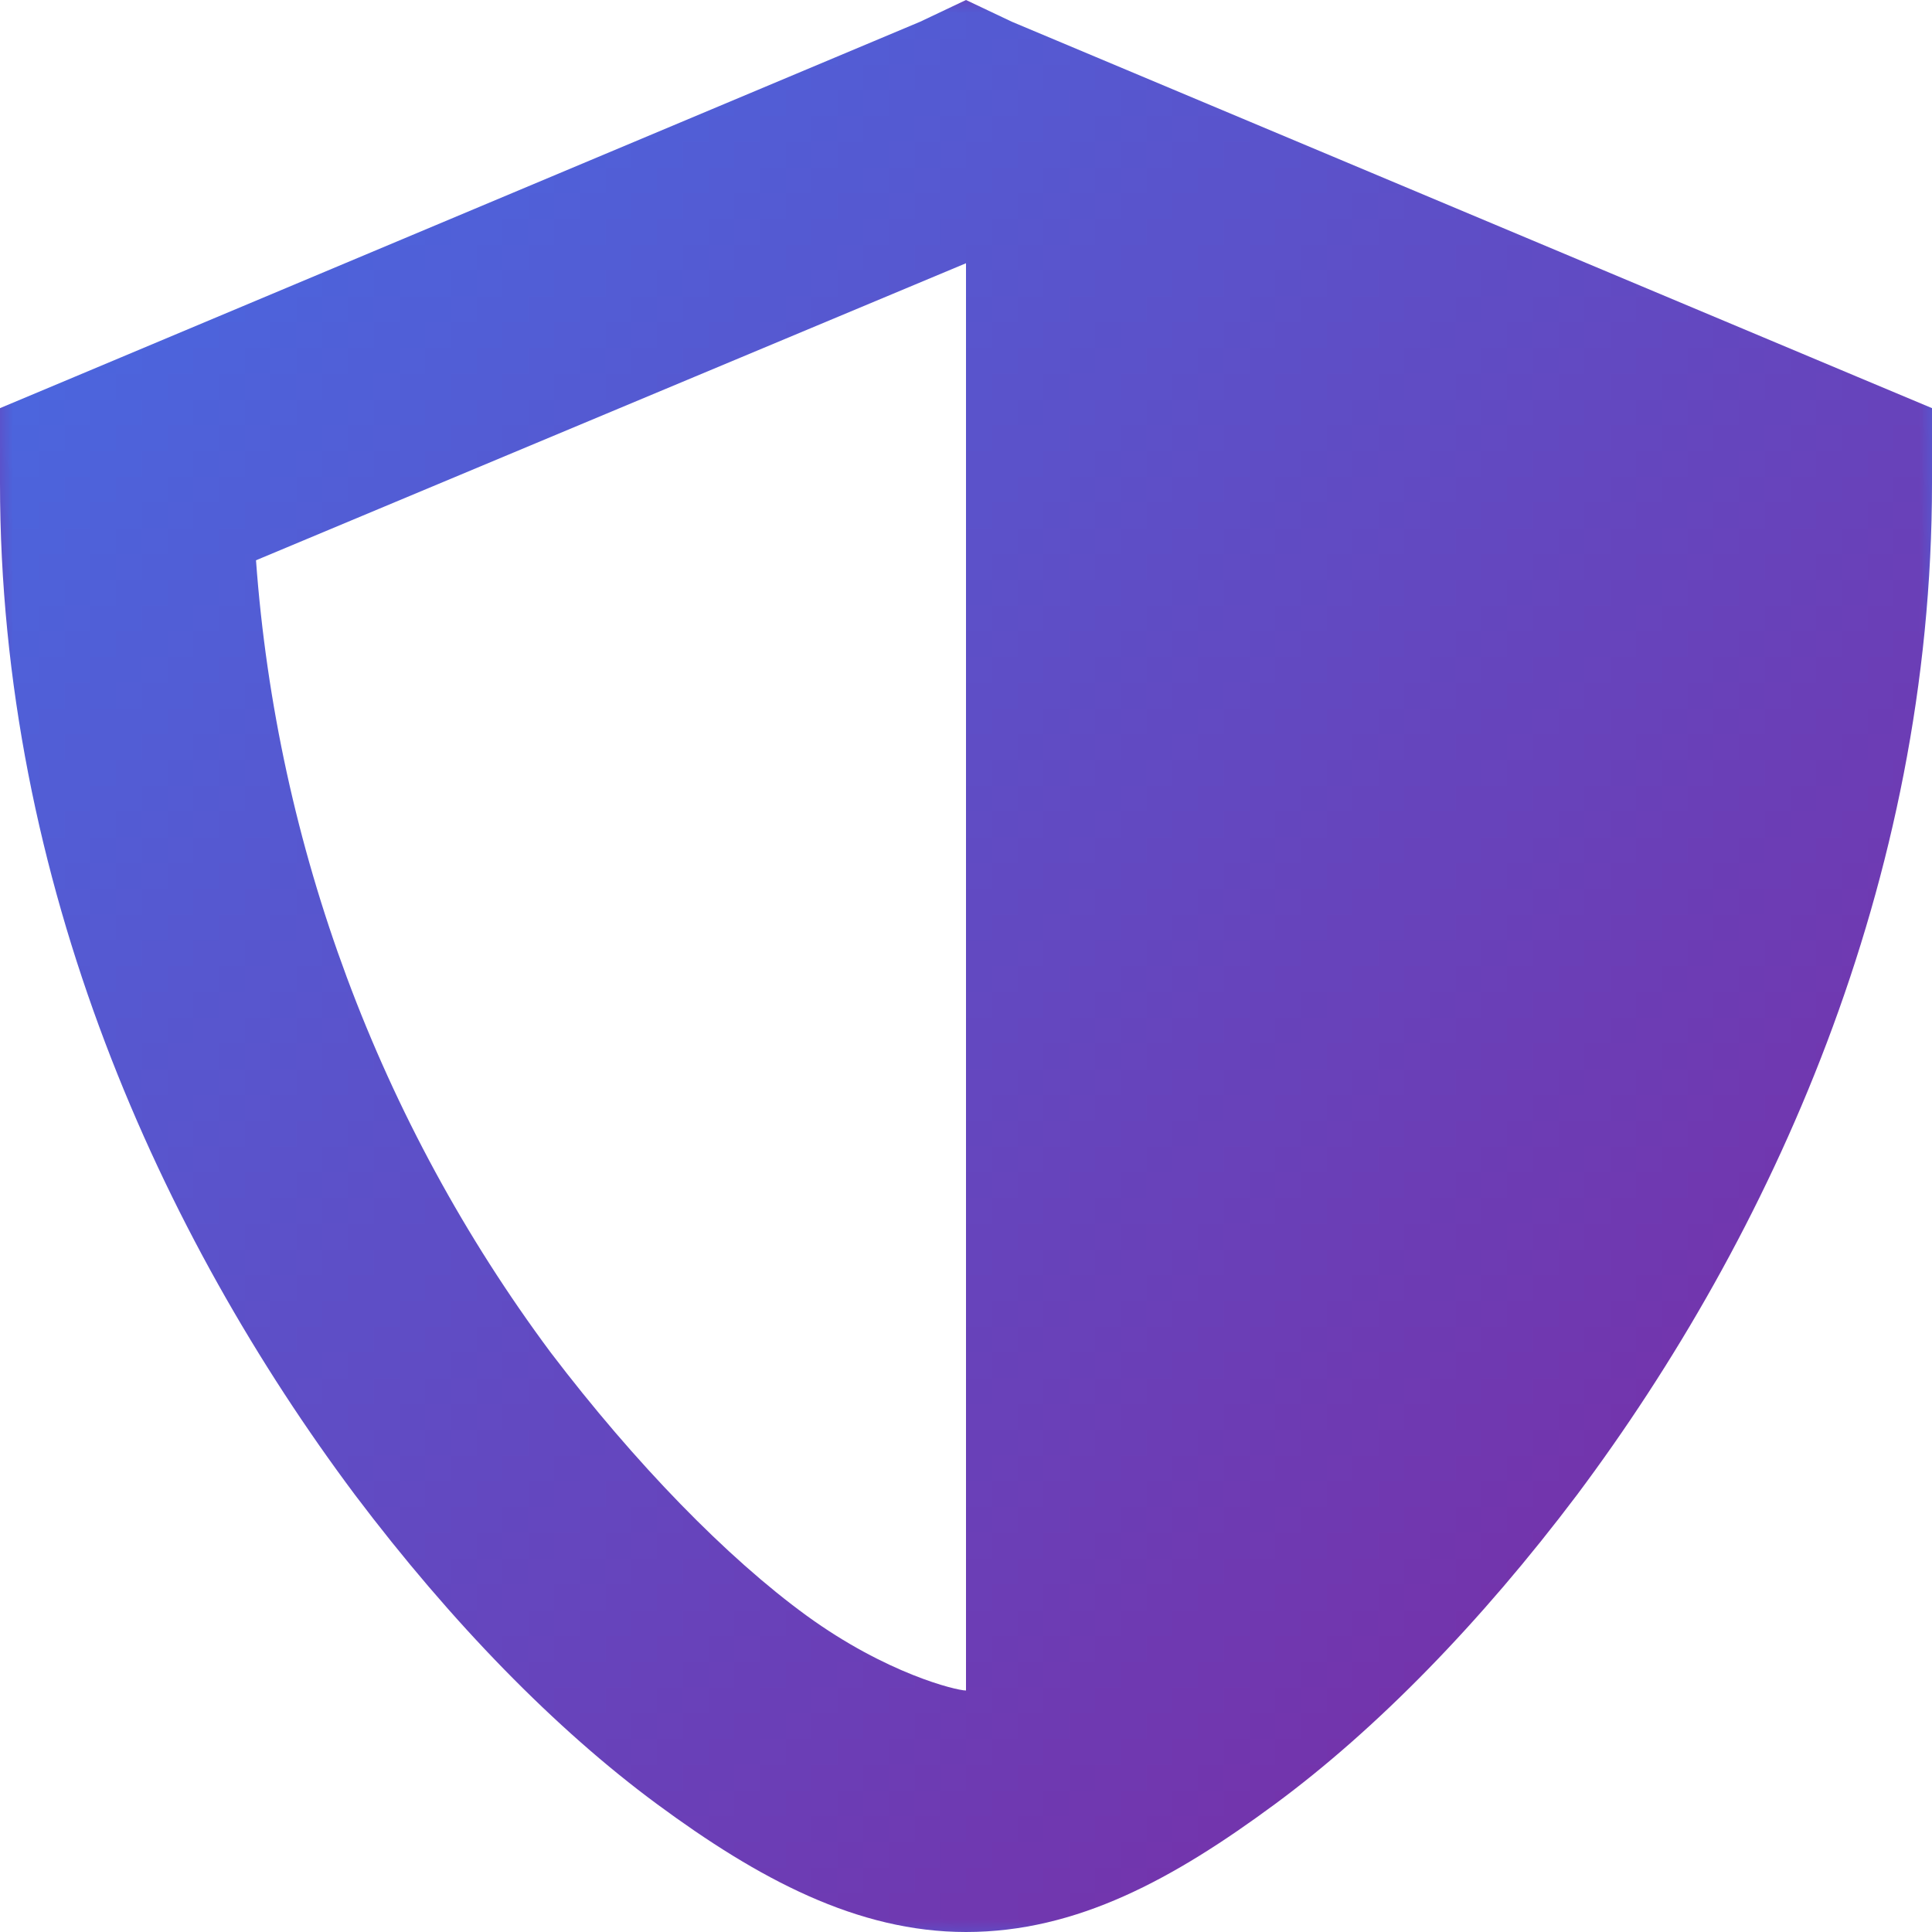 <svg xmlns:xlink="http://www.w3.org/1999/xlink" width="75" xmlns="http://www.w3.org/2000/svg" height="75" id="screenshot-955b3a76-2f4b-11ed-a3cf-d5f327bc5ea3" viewBox="688.5 1826 75 75" style="-webkit-print-color-adjust: exact;" fill="none" version="1.1"><g id="shape-955b3a76-2f4b-11ed-a3cf-d5f327bc5ea3"><defs><linearGradient id="fill-color-gradient_2f472f60-3d91-11ed-b44d-af3f909ddebe_0" x1="-0.005" y1="-0.022" x2="1.025" y2="1.027" gradientTransform="matrix(1,0,0,1,0,0)"><stop offset="0" stop-color="#456ee6" stop-opacity="1"/><stop offset="1" stop-color="#80259d" stop-opacity="1"/></linearGradient><pattern patternUnits="userSpaceOnUse" x="688.5" y="1826" height="75" width="75" data-loading="false" patternTransform="matrix(1,0,0,1,0,0)" id="fill-0-2f472f60-3d91-11ed-b44d-af3f909ddebe"><g><rect width="75" height="75" style="fill: url(&quot;#fill-color-gradient_2f472f60-3d91-11ed-b44d-af3f909ddebe_0&quot;);"/></g></pattern></defs><g id="fills-955b3a76-2f4b-11ed-a3cf-d5f327bc5ea3"><path fill="url(#fill-0-2f472f60-3d91-11ed-b44d-af3f909ddebe)" rx="0" ry="0" d="M726,1826L724.219,1826.844L691.406,1840.625L688.5,1841.844L688.5,1844.75C688.5,1860.313,694.781,1874,702.281,1884.031C706.031,1889,710.062,1893.125,714,1896.031C717.937,1898.938,721.781,1901,726,1901C730.312,1901,734.062,1898.938,738,1896.031C741.937,1893.125,745.969,1889,749.719,1884.031C757.219,1874,763.5,1860.312,763.5,1844.75L763.5,1841.844L760.594,1840.625L727.781,1826.844L726,1826ZZM726,1836.219L726,1891.625C725.625,1891.625,722.906,1890.969,719.812,1888.719C716.719,1886.469,713.156,1882.813,709.875,1878.5C703.217,1869.546,699.249,1858.879,698.438,1847.75L726,1836.219ZZ"/></g></g></svg>
